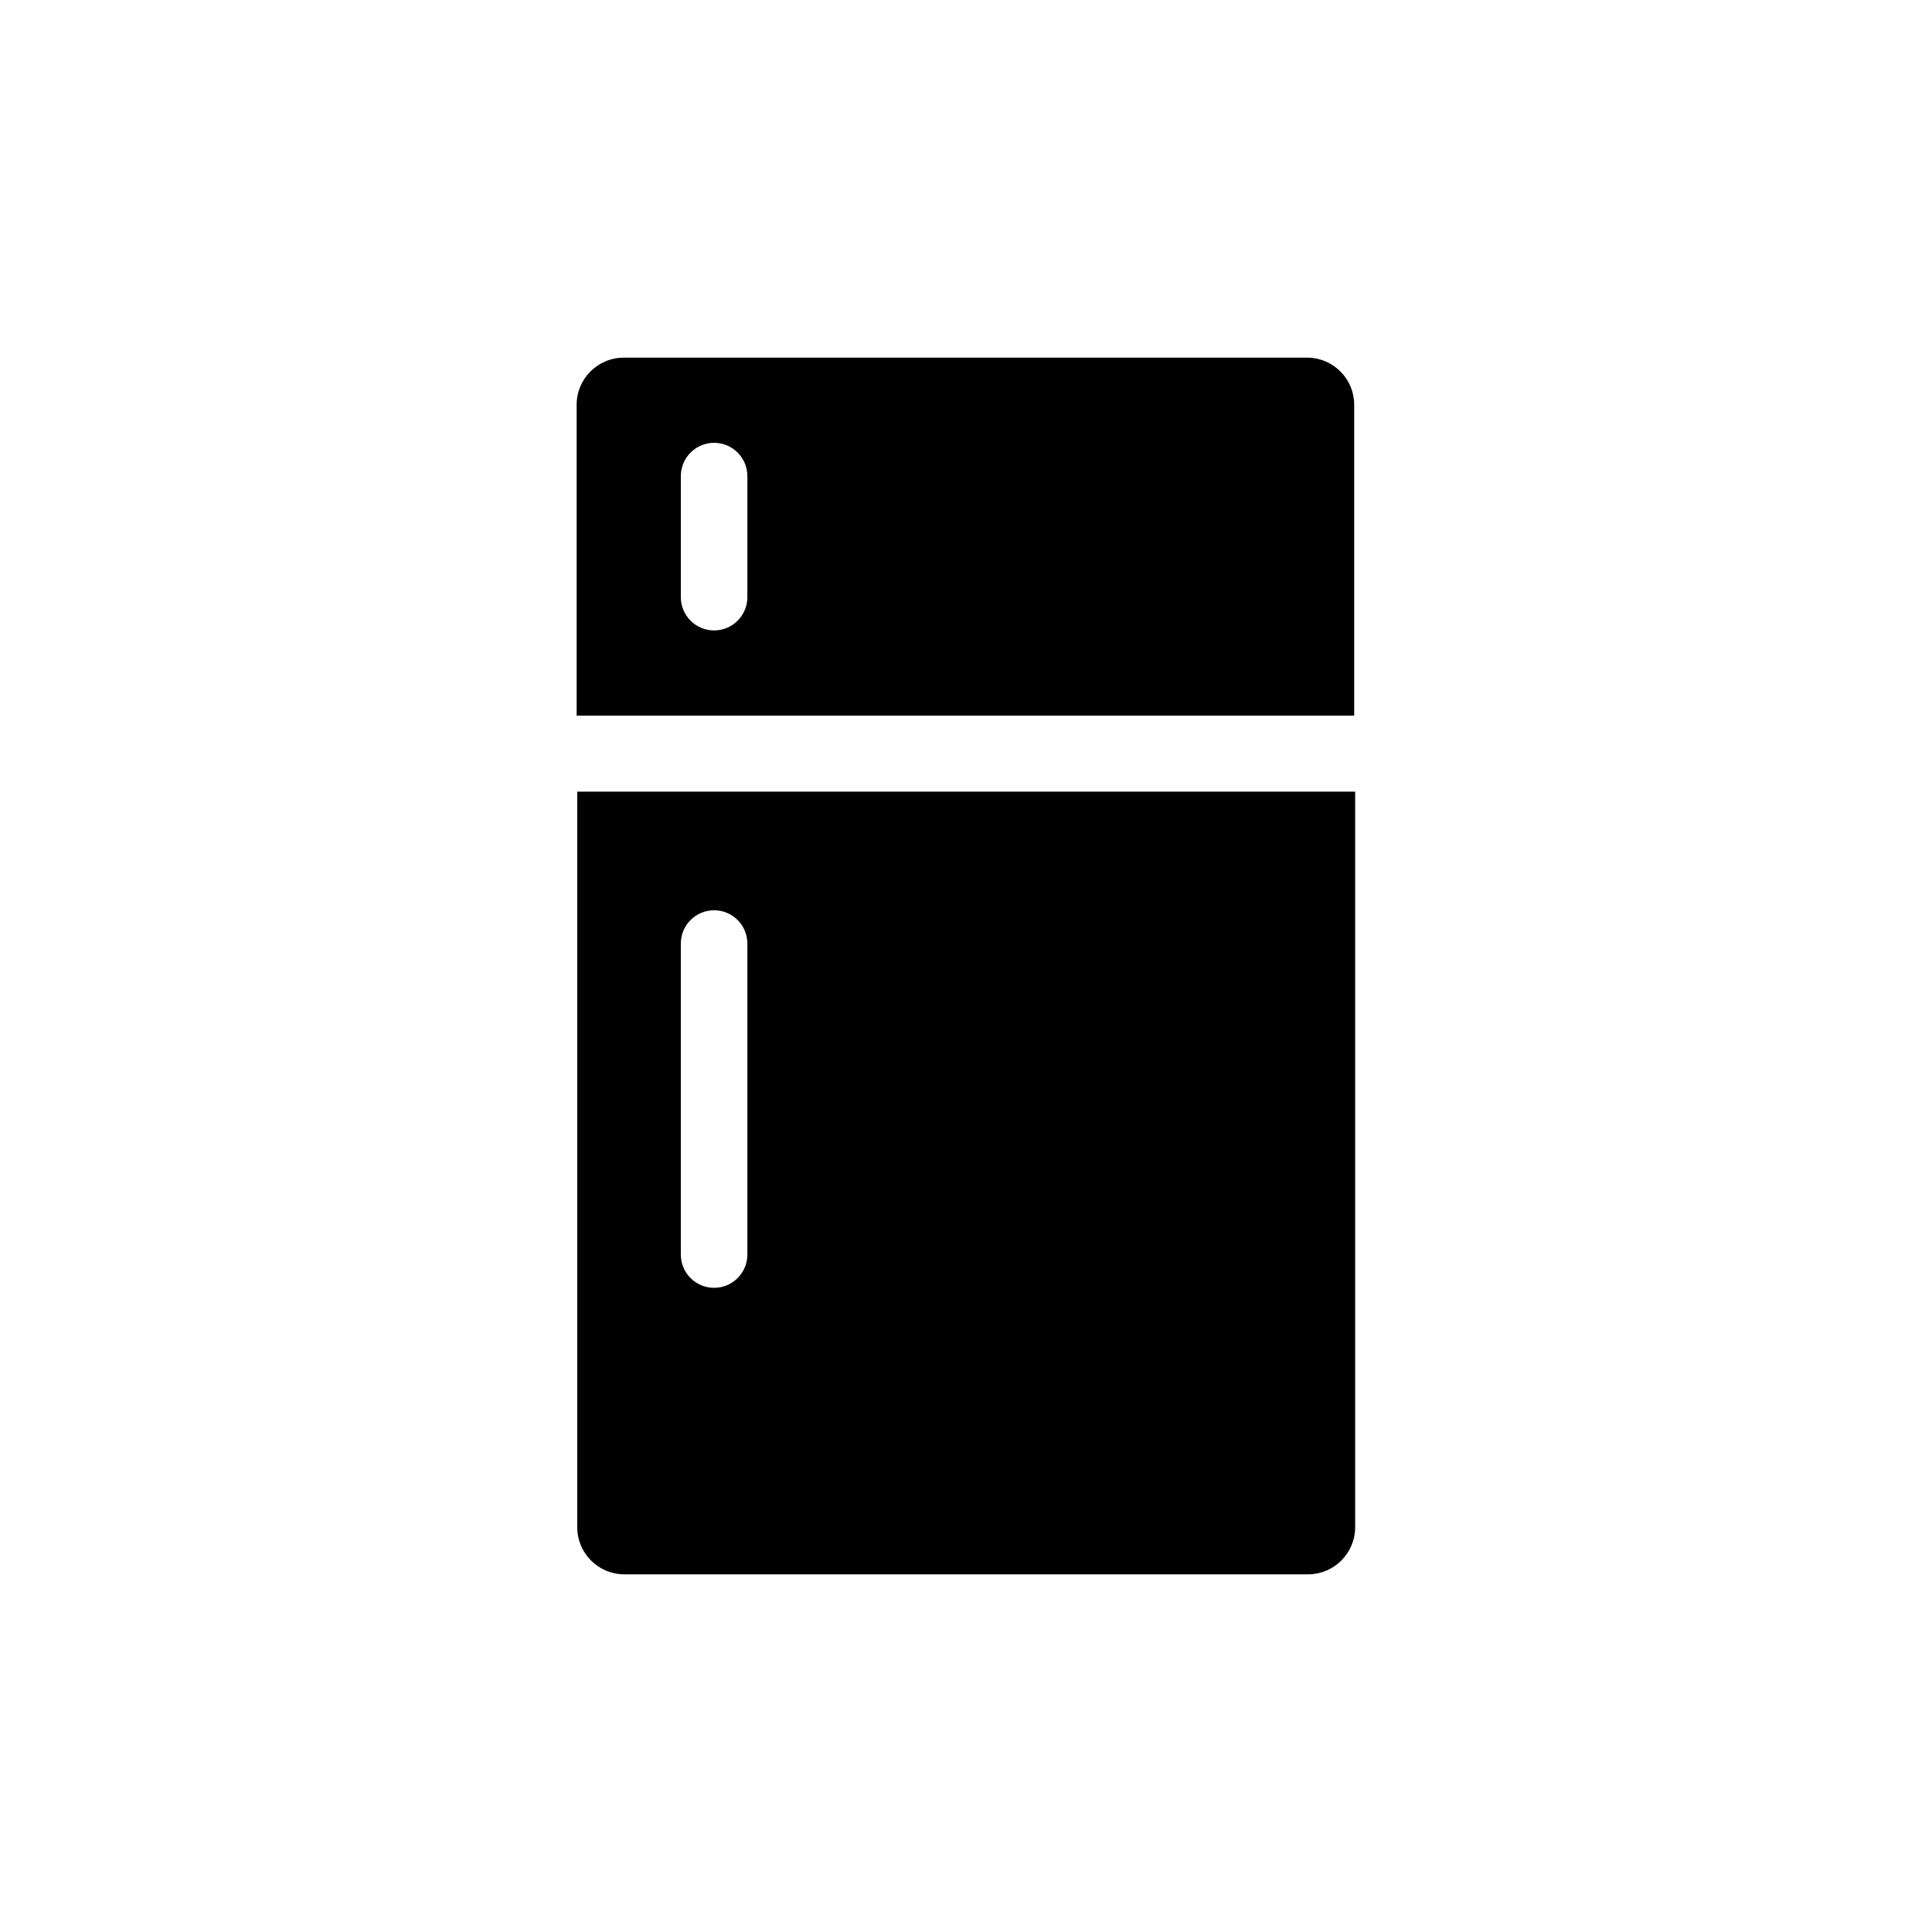 <?xml version="1.0" encoding="UTF-8"?>
<!-- Uploaded to: ICON Repo, www.svgrepo.com, Generator: ICON Repo Mixer Tools -->
<svg fill="#000000" width="800px" height="800px" version="1.1" viewBox="144 144 512 512" xmlns="http://www.w3.org/2000/svg">
 <path d="m490.68 238.78h-181.37c-6.879 0-12.465 5.562-12.496 12.441v82.426h206.06v-82.426c-0.023-6.766-5.43-12.281-12.191-12.441zm-148.62 63.477c0 4.871-3.945 8.816-8.816 8.816-4.867 0-8.816-3.945-8.816-8.816v-32.09c0-4.871 3.949-8.816 8.816-8.816 4.871 0 8.816 3.945 8.816 8.816zm-45.09 246.46c0 6.844 5.504 12.414 12.344 12.496h181.37c6.883-0.027 12.445-5.613 12.445-12.496v-194.92h-206.16zm27.457-154.67c0-4.871 3.949-8.816 8.816-8.816 4.871 0 8.816 3.945 8.816 8.816v82.422c0 4.871-3.945 8.816-8.816 8.816-4.867 0-8.816-3.945-8.816-8.816z"/>
</svg>